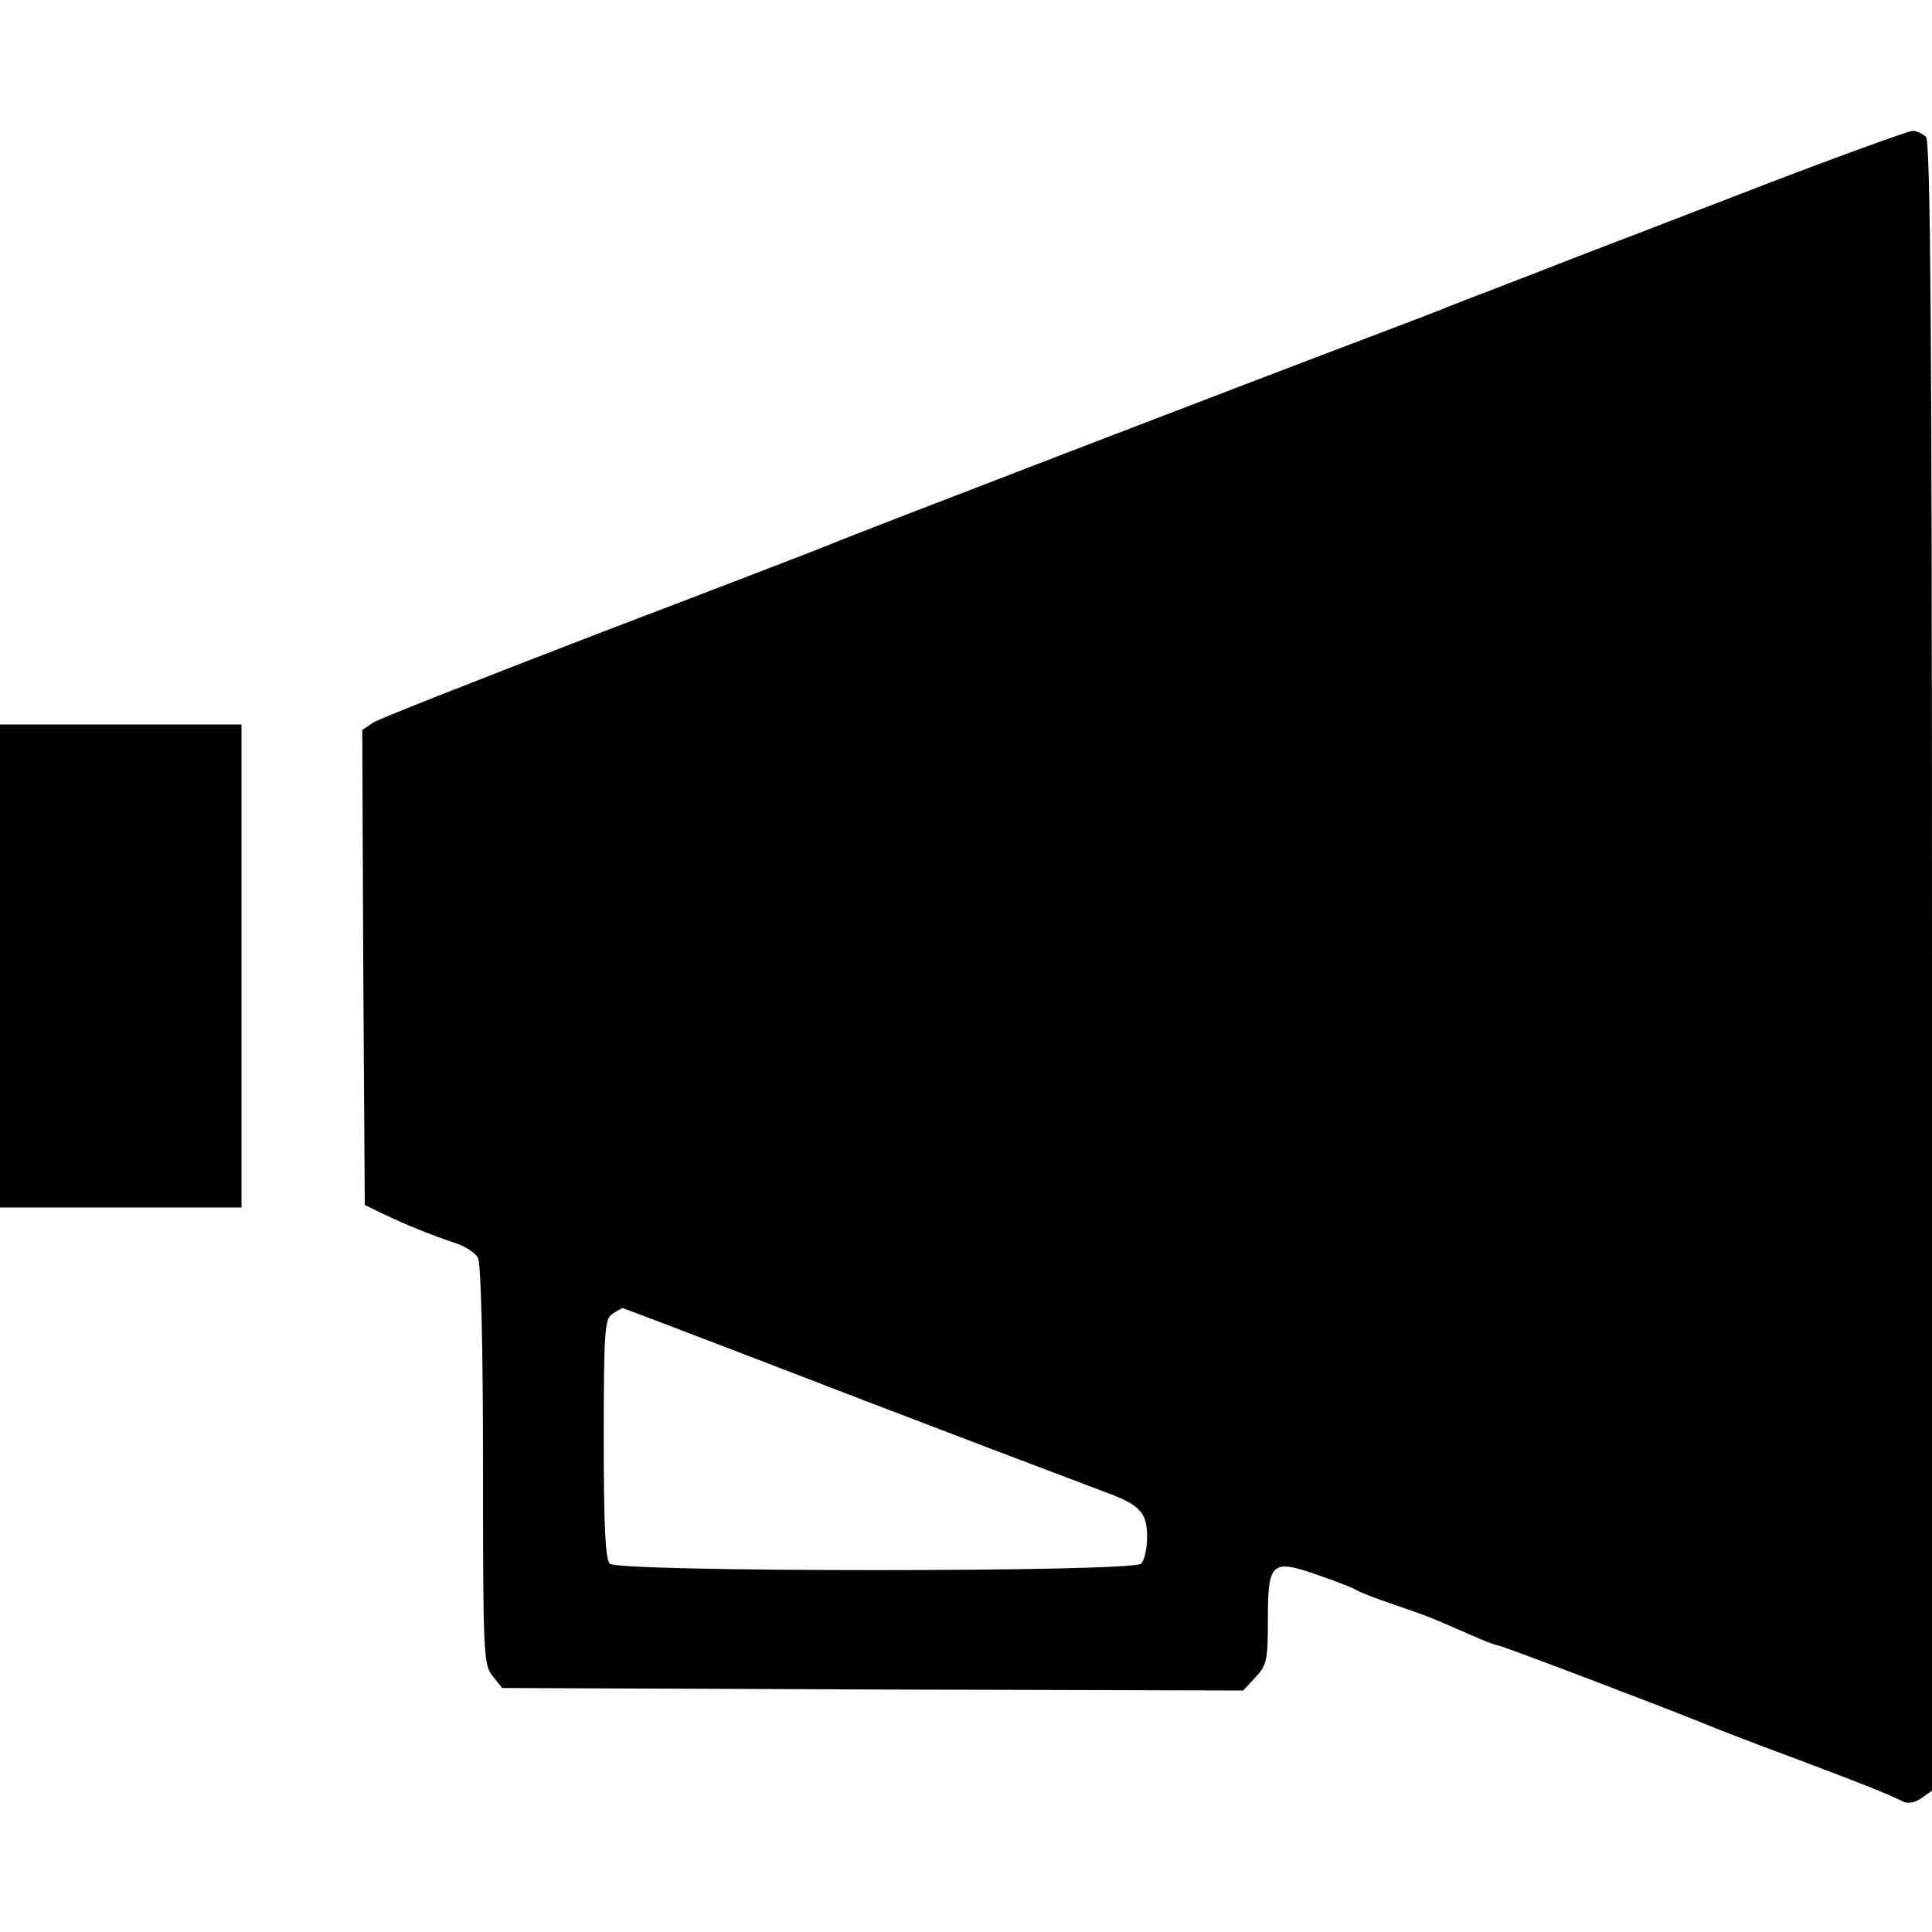 <?xml version="1.0" standalone="no"?>
<!DOCTYPE svg PUBLIC "-//W3C//DTD SVG 20010904//EN"
 "http://www.w3.org/TR/2001/REC-SVG-20010904/DTD/svg10.dtd">
<svg version="1.0" xmlns="http://www.w3.org/2000/svg"
 width="384pt" height="384pt" viewBox="0 0 384 384"
 preserveAspectRatio="xMidYMid meet">
<g transform="translate(0,384) scale(0.1,-0.1)"
fill="#000000" stroke="none">
<path d="M3510 3474 c-151 -58 -327 -126 -390 -150 -63 -25 -140 -54 -170 -66
-30 -11 -64 -25 -75 -29 -11 -5 -72 -28 -135 -52 -236 -89 -1066 -408 -1085
-417 -11 -5 -216 -84 -455 -175 -239 -92 -445 -173 -458 -181 l-22 -15 2 -472
3 -472 35 -17 c48 -23 98 -43 143 -58 20 -6 42 -20 47 -30 6 -12 10 -171 10
-413 0 -374 1 -396 19 -418 l19 -24 736 -3 737 -2 24 26 c23 24 25 35 25 114
0 115 7 122 98 90 37 -13 72 -26 77 -30 6 -4 39 -17 75 -29 70 -24 79 -28 152
-60 26 -12 51 -21 54 -21 8 0 359 -134 409 -155 17 -7 98 -39 180 -69 146 -55
183 -70 216 -86 10 -6 25 -3 38 6 l21 15 0 1638 c0 1260 -3 1640 -12 1649 -7
7 -19 12 -27 12 -9 -1 -140 -48 -291 -106z m-1817 -2408 c248 -95 475 -181
502 -191 71 -26 85 -41 85 -90 0 -22 -5 -46 -12 -53 -17 -17 -1039 -17 -1056
0 -9 9 -12 78 -12 250 0 215 2 238 18 247 9 6 18 11 20 11 1 0 206 -78 455
-174z"/>
<path d="M0 1920 l0 -480 240 0 240 0 0 480 0 480 -240 0 -240 0 0 -480z"/>
</g>
</svg>
